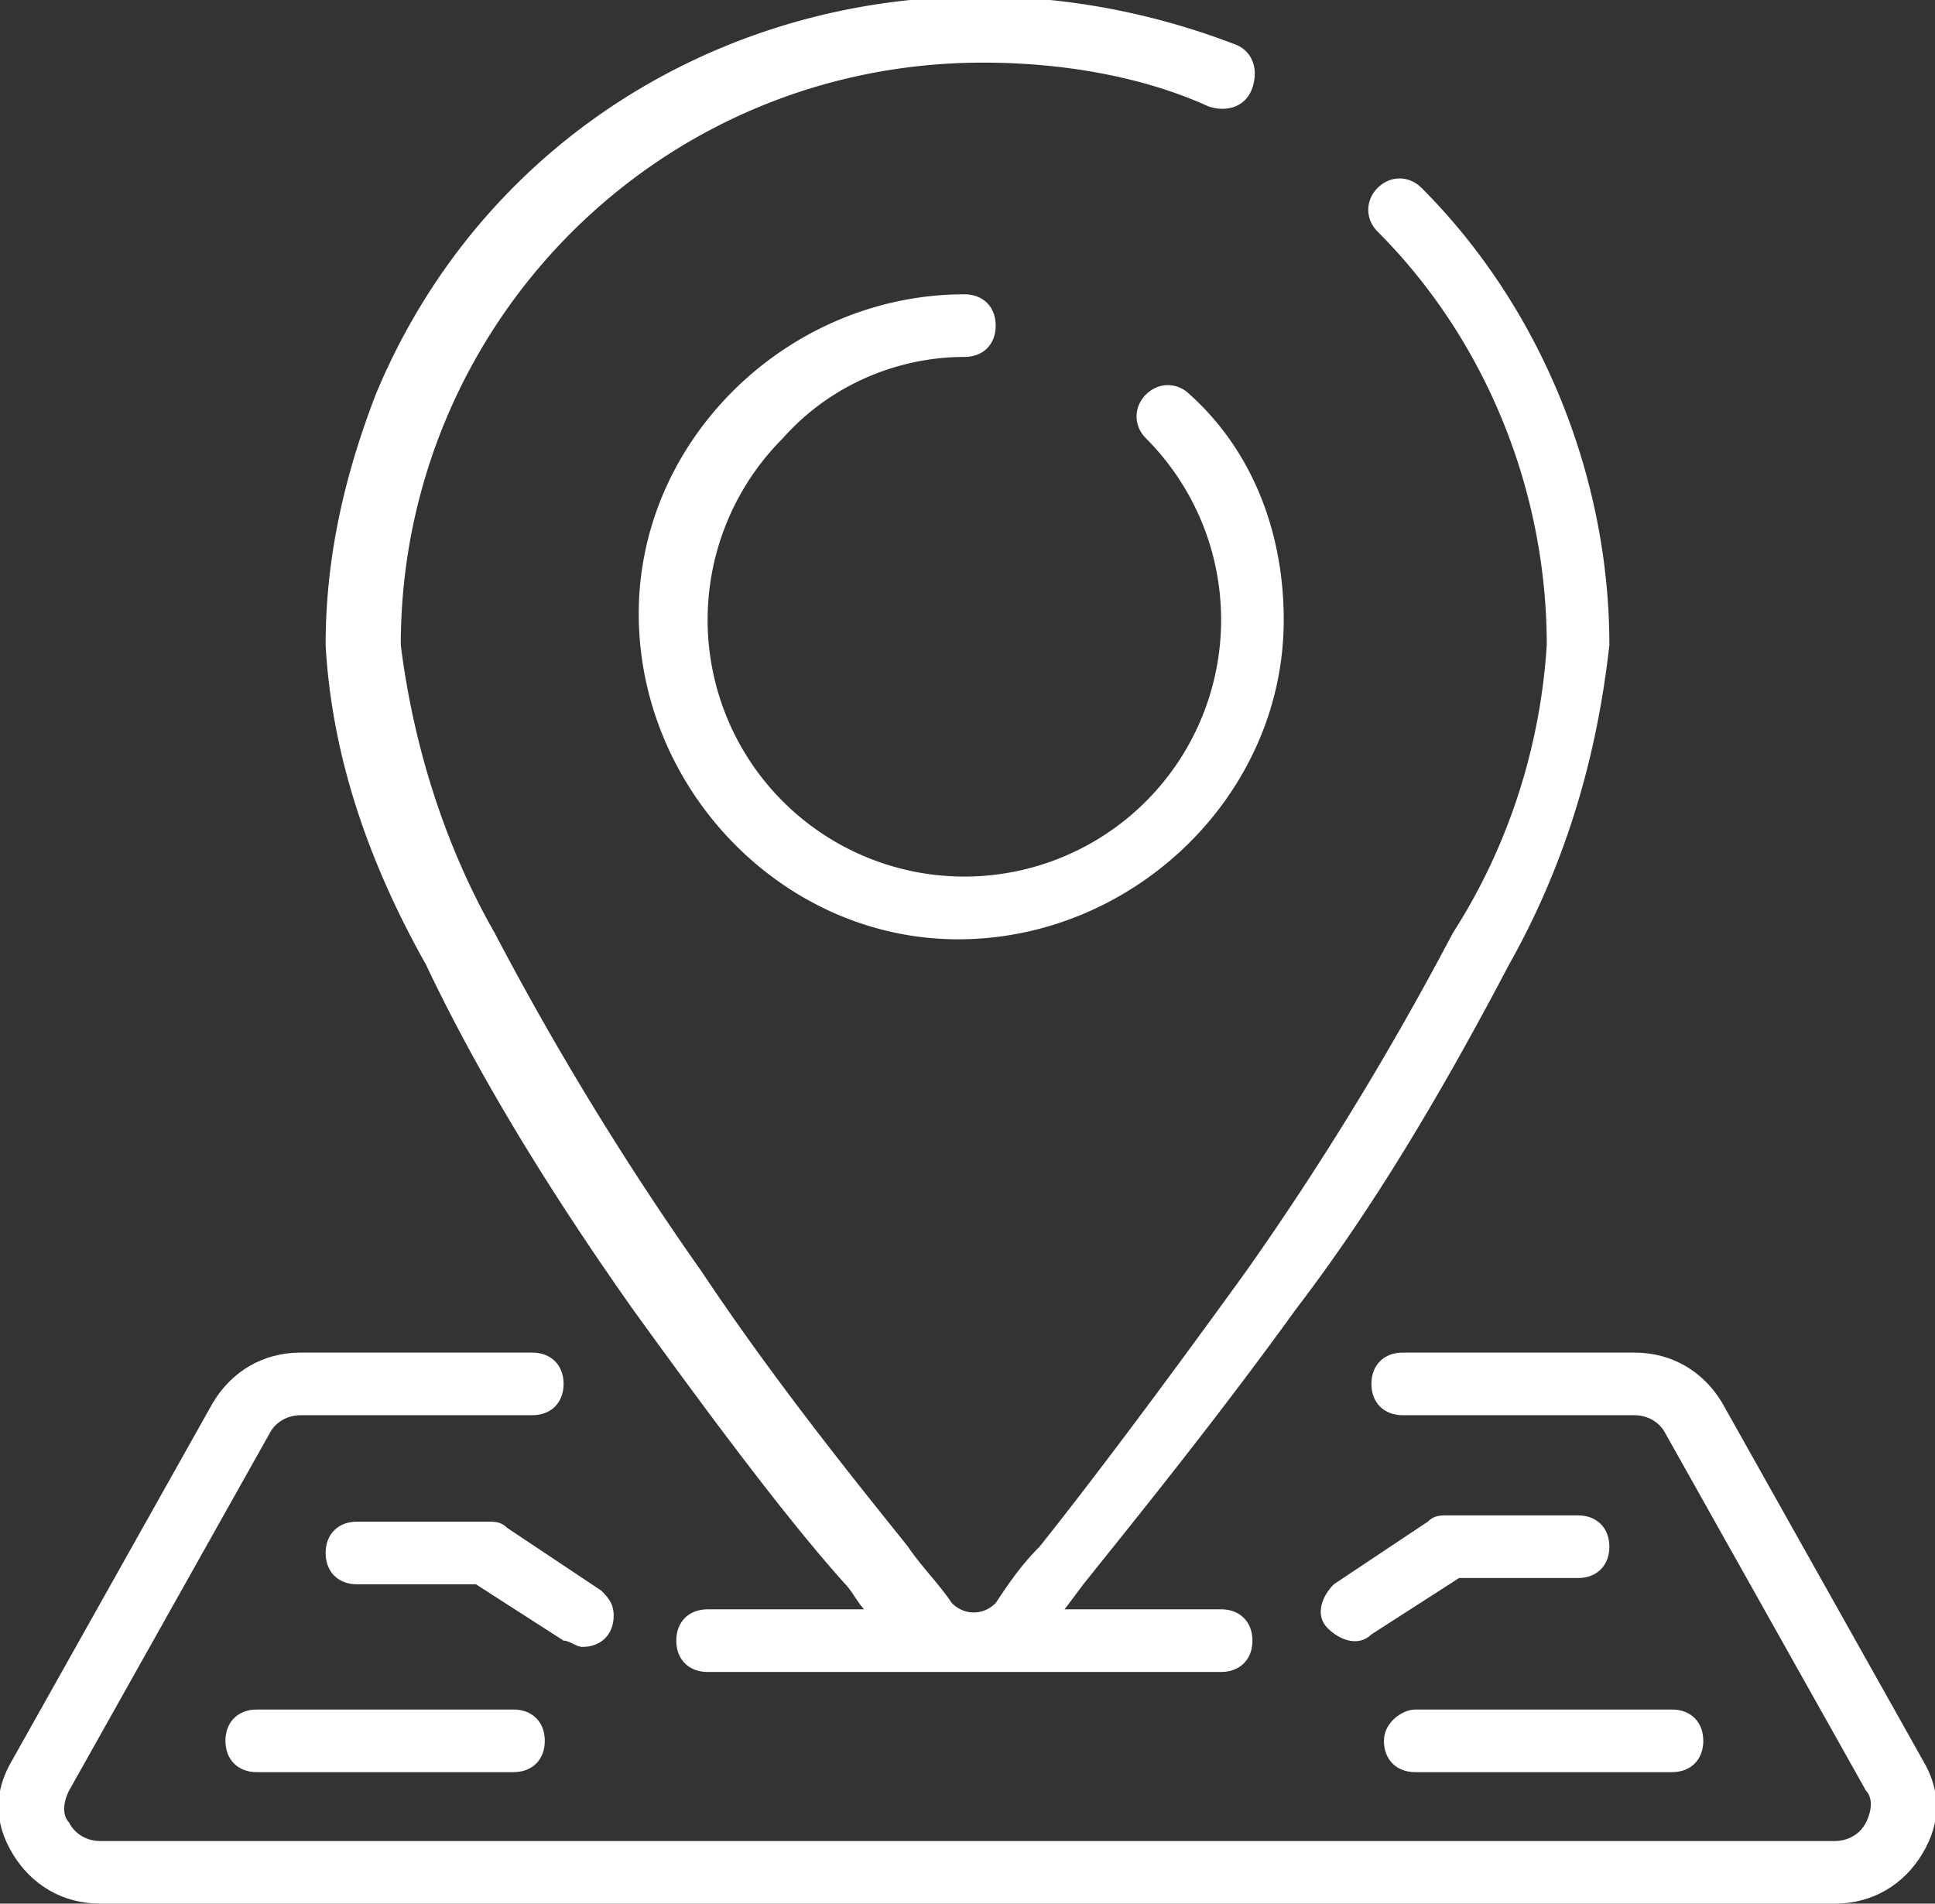 <svg xmlns="http://www.w3.org/2000/svg" id="location" x="0" y="0" version="1.1" viewBox="0 0 30.9 30.4" xml:space="preserve"><rect x="0" y="0" width="30.9" height="30.4" fill="#333333" stroke="none"/><style>.st0{fill:#fff}</style><g id="Group_59"><g id="Group_58"><path id="Path_113" d="M10.1 20.9c1.3 1.8 2.5 3.4 3.4 4.4.1.1.2.3.3.4h-2.5c-.3 0-.5.2-.5.5s.2.5.5.5h8.2c.3 0 .5-.2.5-.5s-.2-.5-.5-.5H17l.3-.4c.8-1 2.1-2.6 3.4-4.4 1.3-1.7 2.4-3.6 3.4-5.5.9-1.6 1.4-3.3 1.6-5.1 0-2.7-1.1-5.4-3-7.3-.2-.2-.5-.2-.7 0-.2.2-.2.5 0 .7 1.7 1.7 2.7 4.1 2.7 6.6-.1 1.6-.6 3.2-1.5 4.6-1 1.9-2.1 3.7-3.3 5.4-1.3 1.8-2.5 3.4-3.3 4.4-.3.3-.5.6-.7.9-.2.2-.5.2-.7 0-.2-.3-.5-.6-.7-.9-.8-1-2.1-2.6-3.3-4.4a48.6 48.6 0 01-3.3-5.4c-.8-1.4-1.3-3-1.5-4.6 0-5.1 4.1-9.3 9.3-9.3 1.2 0 2.5.2 3.6.7.3.1.6 0 .7-.3.1-.3 0-.6-.3-.7C14.2-1.4 8.2 1 6 6.3c-.5 1.3-.8 2.6-.8 4 .1 1.8.7 3.5 1.6 5.1.9 1.9 2.1 3.8 3.3 5.5z" class="st0"/><path id="Path_114" d="M15.4 5.7c.3 0 .5-.2.5-.5s-.2-.5-.5-.5c-2.8 0-5.2 2.3-5.2 5.1s2.3 5.2 5.1 5.2 5.2-2.3 5.2-5.1c0-1.4-.5-2.7-1.5-3.6-.2-.2-.5-.2-.7 0-.2.2-.2.5 0 .7a4.1 4.1 0 11-5.8 0c.8-.9 1.9-1.3 2.9-1.3z" class="st0"/><path id="Path_115" d="M30.7 28.1l-3.2-5.7c-.3-.5-.8-.8-1.4-.8h-3.7c-.3 0-.5.2-.5.5s.2.5.5.5h3.7c.2 0 .4.1.5.3l3.2 5.7c.1.1.1.3 0 .5s-.3.3-.5.3H1.6c-.2 0-.4-.1-.5-.3-.1-.1-.1-.3 0-.5l3.2-5.7c.1-.2.3-.3.5-.3h3.7c.3 0 .5-.2.5-.5s-.2-.5-.5-.5H4.8c-.6 0-1.1.3-1.4.8L.2 28.1c-.3.5-.3 1 0 1.5s.8.8 1.4.8h27.7c.6 0 1.1-.3 1.4-.8.3-.5.3-1 0-1.5z" class="st0"/><path id="Path_116" d="M25.2 24.2h-2.1c-.1 0-.2 0-.3.1l-1.5 1c-.2.2-.3.5-.1.7.2.2.5.3.7.1l1.4-.9h1.9c.3 0 .5-.2.5-.5s-.2-.5-.5-.5z" class="st0"/><path id="Path_117" d="M22.1 27.8c0 .3.2.5.5.5h4.1c.3 0 .5-.2.5-.5s-.2-.5-.5-.5h-4.1c-.2 0-.5.2-.5.5z" class="st0"/><path id="Path_118" d="M9.3 26.3c.3 0 .5-.2.5-.5 0-.2-.1-.3-.2-.4l-1.5-1c-.1-.1-.2-.1-.3-.1H5.7c-.3 0-.5.2-.5.5s.2.5.5.5h1.9l1.4.9c.1 0 .2.1.3.1z" class="st0"/><path id="Path_119" d="M4.1 27.3c-.3 0-.5.2-.5.5s.2.5.5.5h4.1c.3 0 .5-.2.5-.5s-.2-.5-.5-.5H4.1z" class="st0"/></g></g></svg>